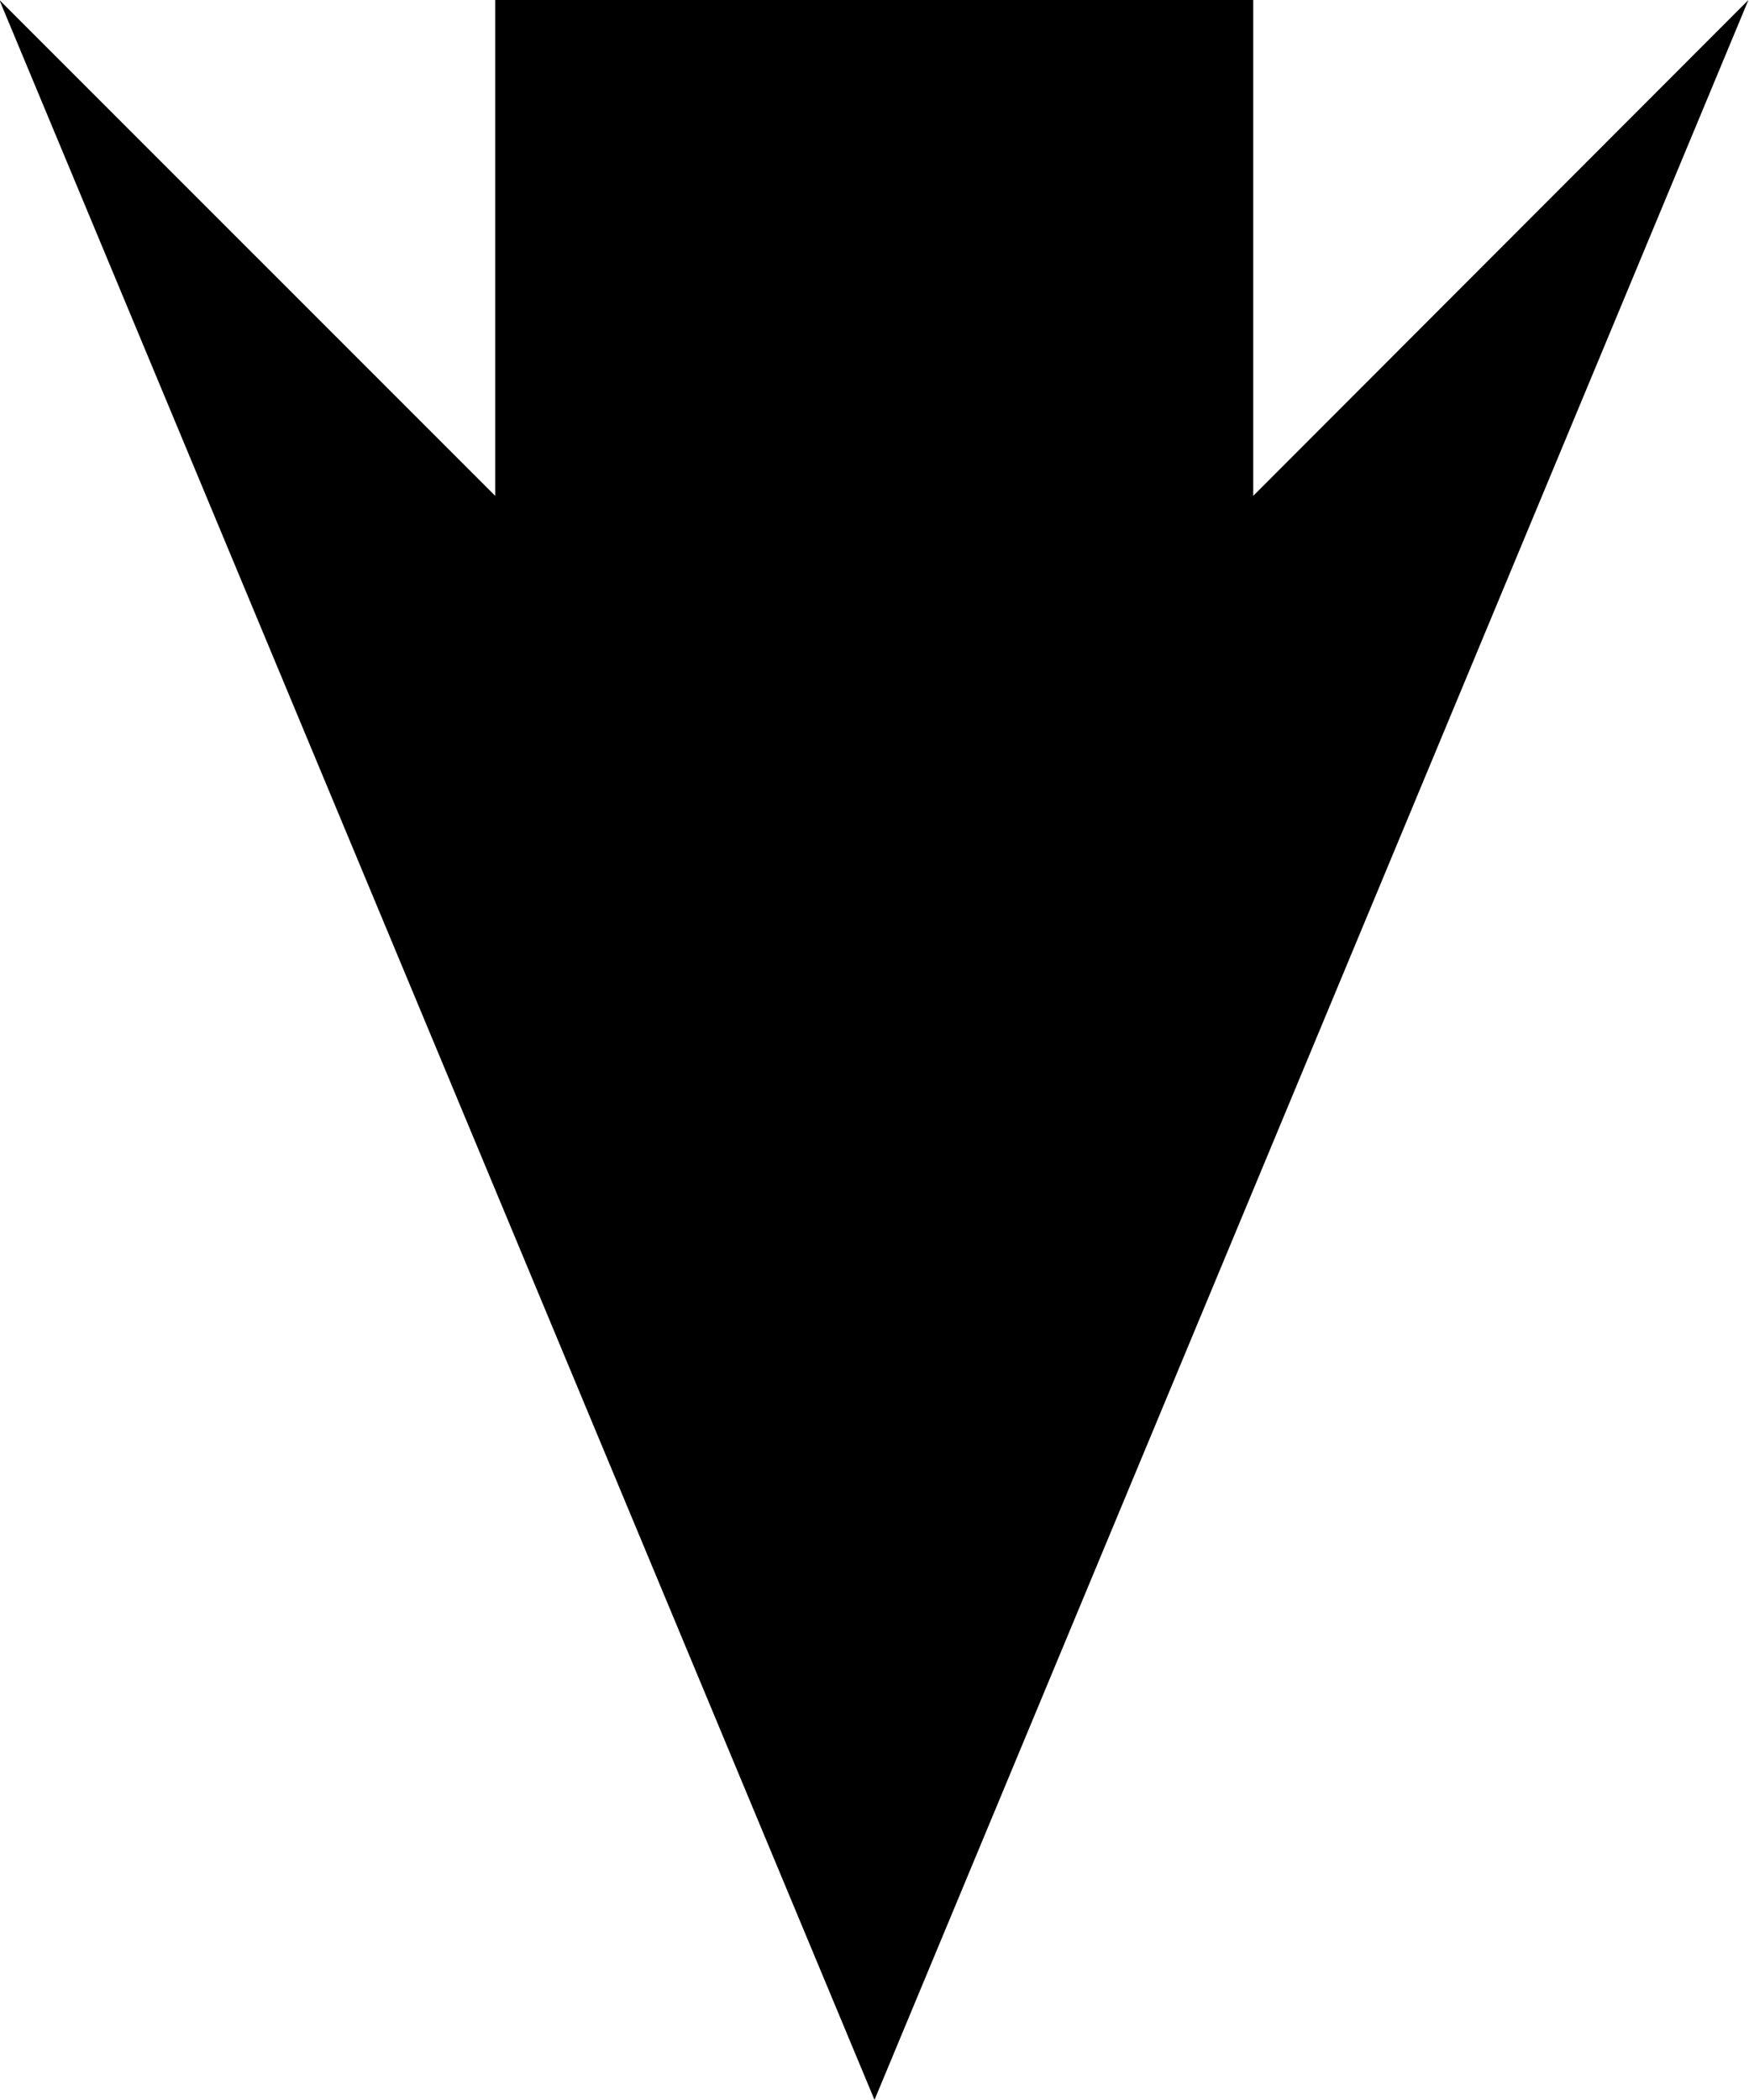 <svg xmlns="http://www.w3.org/2000/svg" fill-rule="evenodd" height="588.515" preserveAspectRatio="none" stroke-linecap="round" viewBox="0 0 3034 3642" width="490.297"><style>.brush0{fill:#fff}.pen0{stroke:#000;stroke-width:1;stroke-linejoin:round}</style><path style="stroke:none;fill:#000" d="M859 0v860L-1 0l1518 3642L3033 0l-859 860V0H859z"/></svg>
